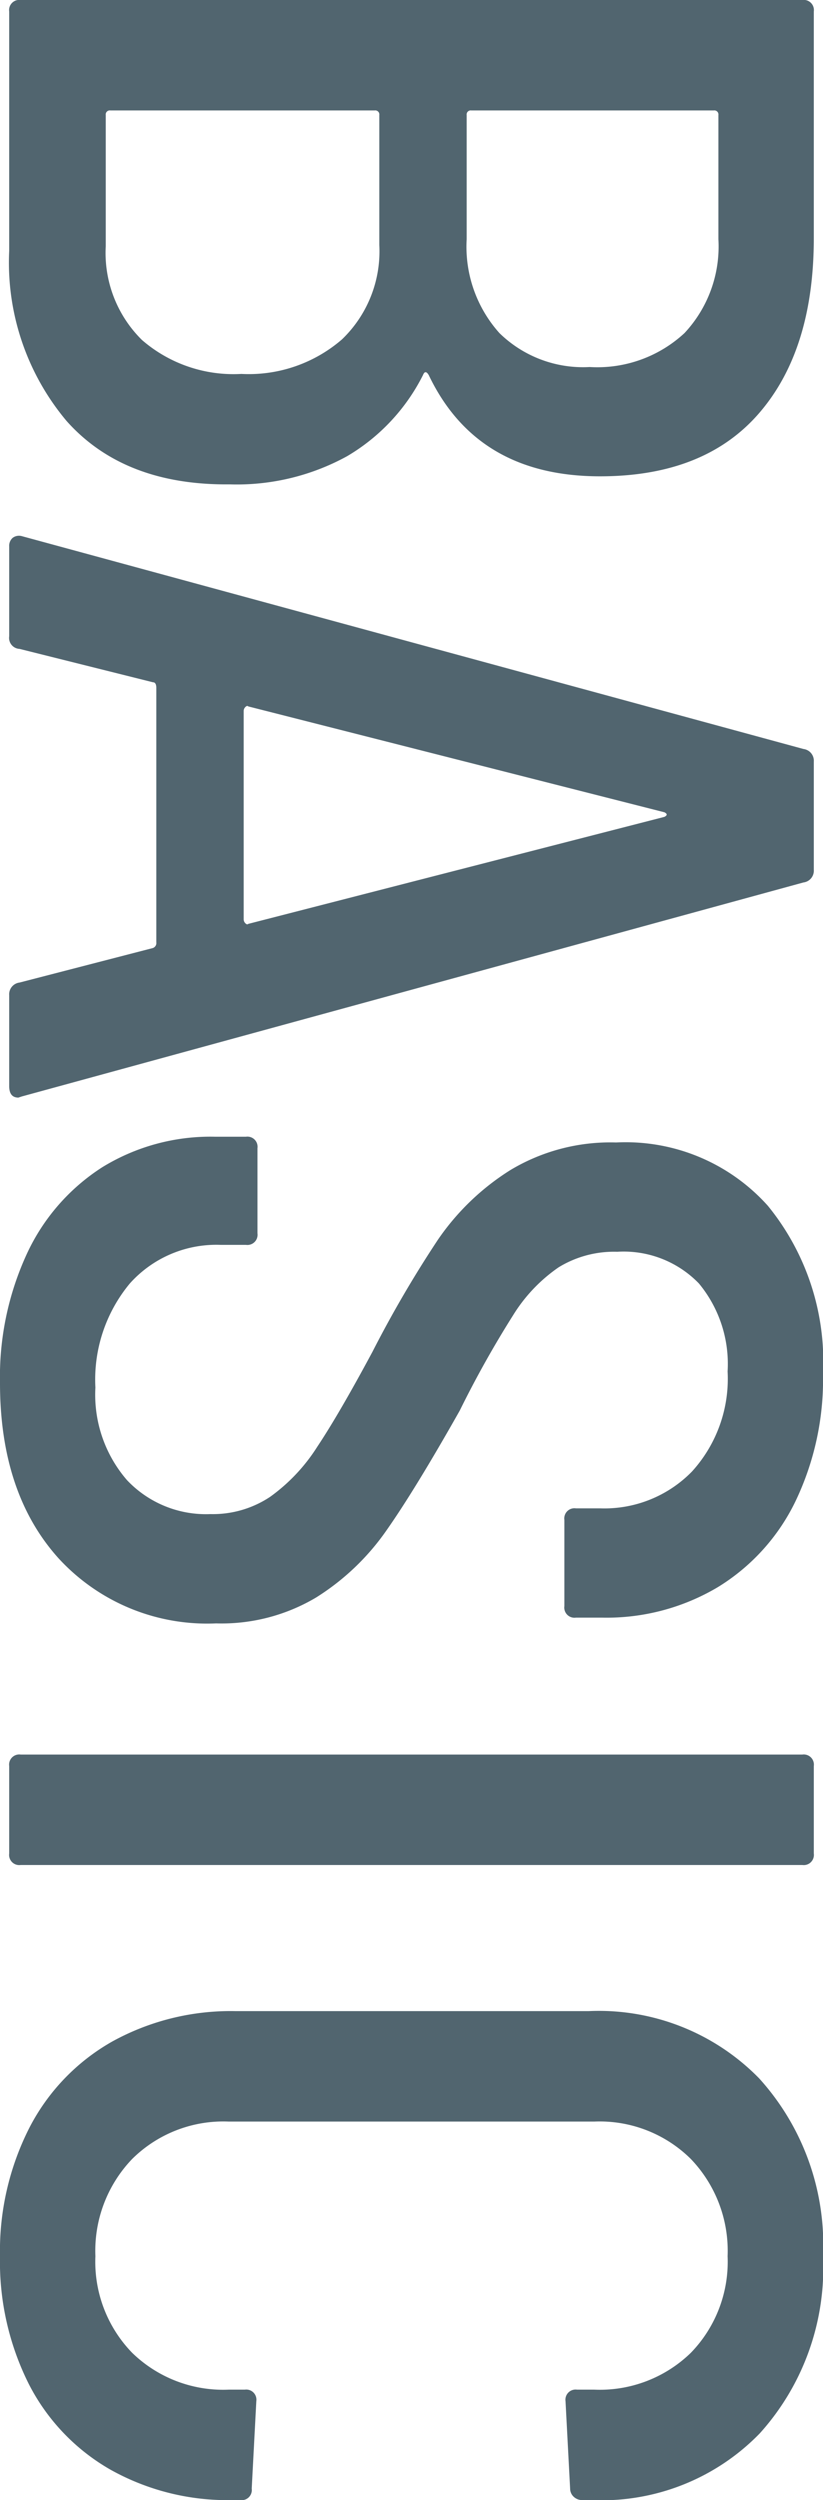 <svg xmlns="http://www.w3.org/2000/svg" width="42.96" height="130.38" viewBox="0 0 42.96 130.38">
  <path id="BASIC" d="M29.58-11.52Q29.64-6,26.28-3A12.834,12.834,0,0,1,17.4,0H4.92a.53.53,0,0,1-.6-.6V-41.4a.53.53,0,0,1,.6-.6H16.74q5.82,0,9.12,2.85t3.3,8.31q0,6.42-5.28,8.94-.3.18,0,.3a10.258,10.258,0,0,1,4.23,3.96A11.954,11.954,0,0,1,29.58-11.52ZM10.32-37.02a.212.212,0,0,0-.24.24v12.66a.212.212,0,0,0,.24.24H16.8a6.744,6.744,0,0,0,4.89-1.71,6.243,6.243,0,0,0,1.77-4.71,6.692,6.692,0,0,0-1.77-4.95,6.609,6.609,0,0,0-4.89-1.77ZM17.16-5.04a6.373,6.373,0,0,0,4.89-1.89,7.292,7.292,0,0,0,1.77-5.19,7.437,7.437,0,0,0-1.8-5.25,6.366,6.366,0,0,0-4.92-1.95H10.32a.212.212,0,0,0-.24.24v13.8a.212.212,0,0,0,.24.24ZM56.22,0a.617.617,0,0,1-.66-.54L53.76-7.5a.277.277,0,0,0-.3-.18H40.2q-.3,0-.3.18L38.16-.54A.573.573,0,0,1,37.5,0H32.82a.552.552,0,0,1-.45-.18.547.547,0,0,1-.09-.48l11.1-40.8a.617.617,0,0,1,.66-.54h5.64a.617.617,0,0,1,.66.54L61.5-.66l.06.18q0,.48-.6.48ZM41.16-12.48q-.06.06.03.15a.288.288,0,0,0,.21.09H52.26a.288.288,0,0,0,.21-.09q.09-.09.03-.15L46.92-34.2q-.06-.12-.12-.12t-.12.12ZM76.44.48A15.306,15.306,0,0,1,69.69-.93a10.68,10.68,0,0,1-4.5-3.93,10.784,10.784,0,0,1-1.59-5.88v-1.62a.53.53,0,0,1,.6-.6h4.44a.53.53,0,0,1,.6.6v1.32A6.057,6.057,0,0,0,71.25-6.3a7.839,7.839,0,0,0,5.43,1.8,6.8,6.8,0,0,0,4.83-1.65,5.668,5.668,0,0,0,1.77-4.35,5.4,5.4,0,0,0-.9-3.12,9.415,9.415,0,0,0-2.61-2.46q-1.71-1.14-4.95-2.88a59.854,59.854,0,0,1-5.85-3.42,12.836,12.836,0,0,1-3.63-3.78,10.129,10.129,0,0,1-1.44-5.52,9.964,9.964,0,0,1,3.3-7.92,12.847,12.847,0,0,1,8.76-2.88,14.7,14.7,0,0,1,6.66,1.44,10.711,10.711,0,0,1,4.47,4.05,11.358,11.358,0,0,1,1.59,6.03v1.38a.53.53,0,0,1-.6.6h-4.5a.53.53,0,0,1-.6-.6v-1.26a6.388,6.388,0,0,0-1.92-4.8,7.184,7.184,0,0,0-5.22-1.86A6.575,6.575,0,0,0,71.25-36a5.464,5.464,0,0,0-1.65,4.26,5.541,5.541,0,0,0,.81,3.06,8.381,8.381,0,0,0,2.49,2.37,54.142,54.142,0,0,0,4.98,2.79q4.14,2.34,6.27,3.84a12.629,12.629,0,0,1,3.48,3.66,9.655,9.655,0,0,1,1.35,5.22,10.527,10.527,0,0,1-3.39,8.22Q82.2.48,76.44.48ZM96.42,0a.53.53,0,0,1-.6-.6V-41.4a.53.53,0,0,1,.6-.6h4.56a.53.53,0,0,1,.6.6V-.6a.53.53,0,0,1-.6.6Zm25.56.48a14.164,14.164,0,0,1-6.69-1.53,10.9,10.9,0,0,1-4.5-4.32,12.8,12.8,0,0,1-1.59-6.45V-30.24a11.7,11.7,0,0,1,3.51-8.91,12.914,12.914,0,0,1,9.27-3.33,12.875,12.875,0,0,1,9.24,3.3,11.508,11.508,0,0,1,3.48,8.76v.48a.649.649,0,0,1-.18.48.576.576,0,0,1-.42.18l-4.56.24a.53.53,0,0,1-.6-.6v-.9a6.815,6.815,0,0,0-1.92-5.04,6.815,6.815,0,0,0-5.04-1.92,6.917,6.917,0,0,0-5.07,1.92,6.758,6.758,0,0,0-1.95,5.04v19.08a6.758,6.758,0,0,0,1.95,5.04,6.917,6.917,0,0,0,5.07,1.92,6.815,6.815,0,0,0,5.04-1.92,6.815,6.815,0,0,0,1.92-5.04v-.84a.53.53,0,0,1,.6-.6l4.56.24a.53.53,0,0,1,.6.6v.42a12.511,12.511,0,0,1-1.59,6.36,10.8,10.8,0,0,1-4.47,4.26A14.214,14.214,0,0,1,121.98.48Z" transform="translate(0.48 -4.32) rotate(90)" fill="#51656f"/>
</svg>
